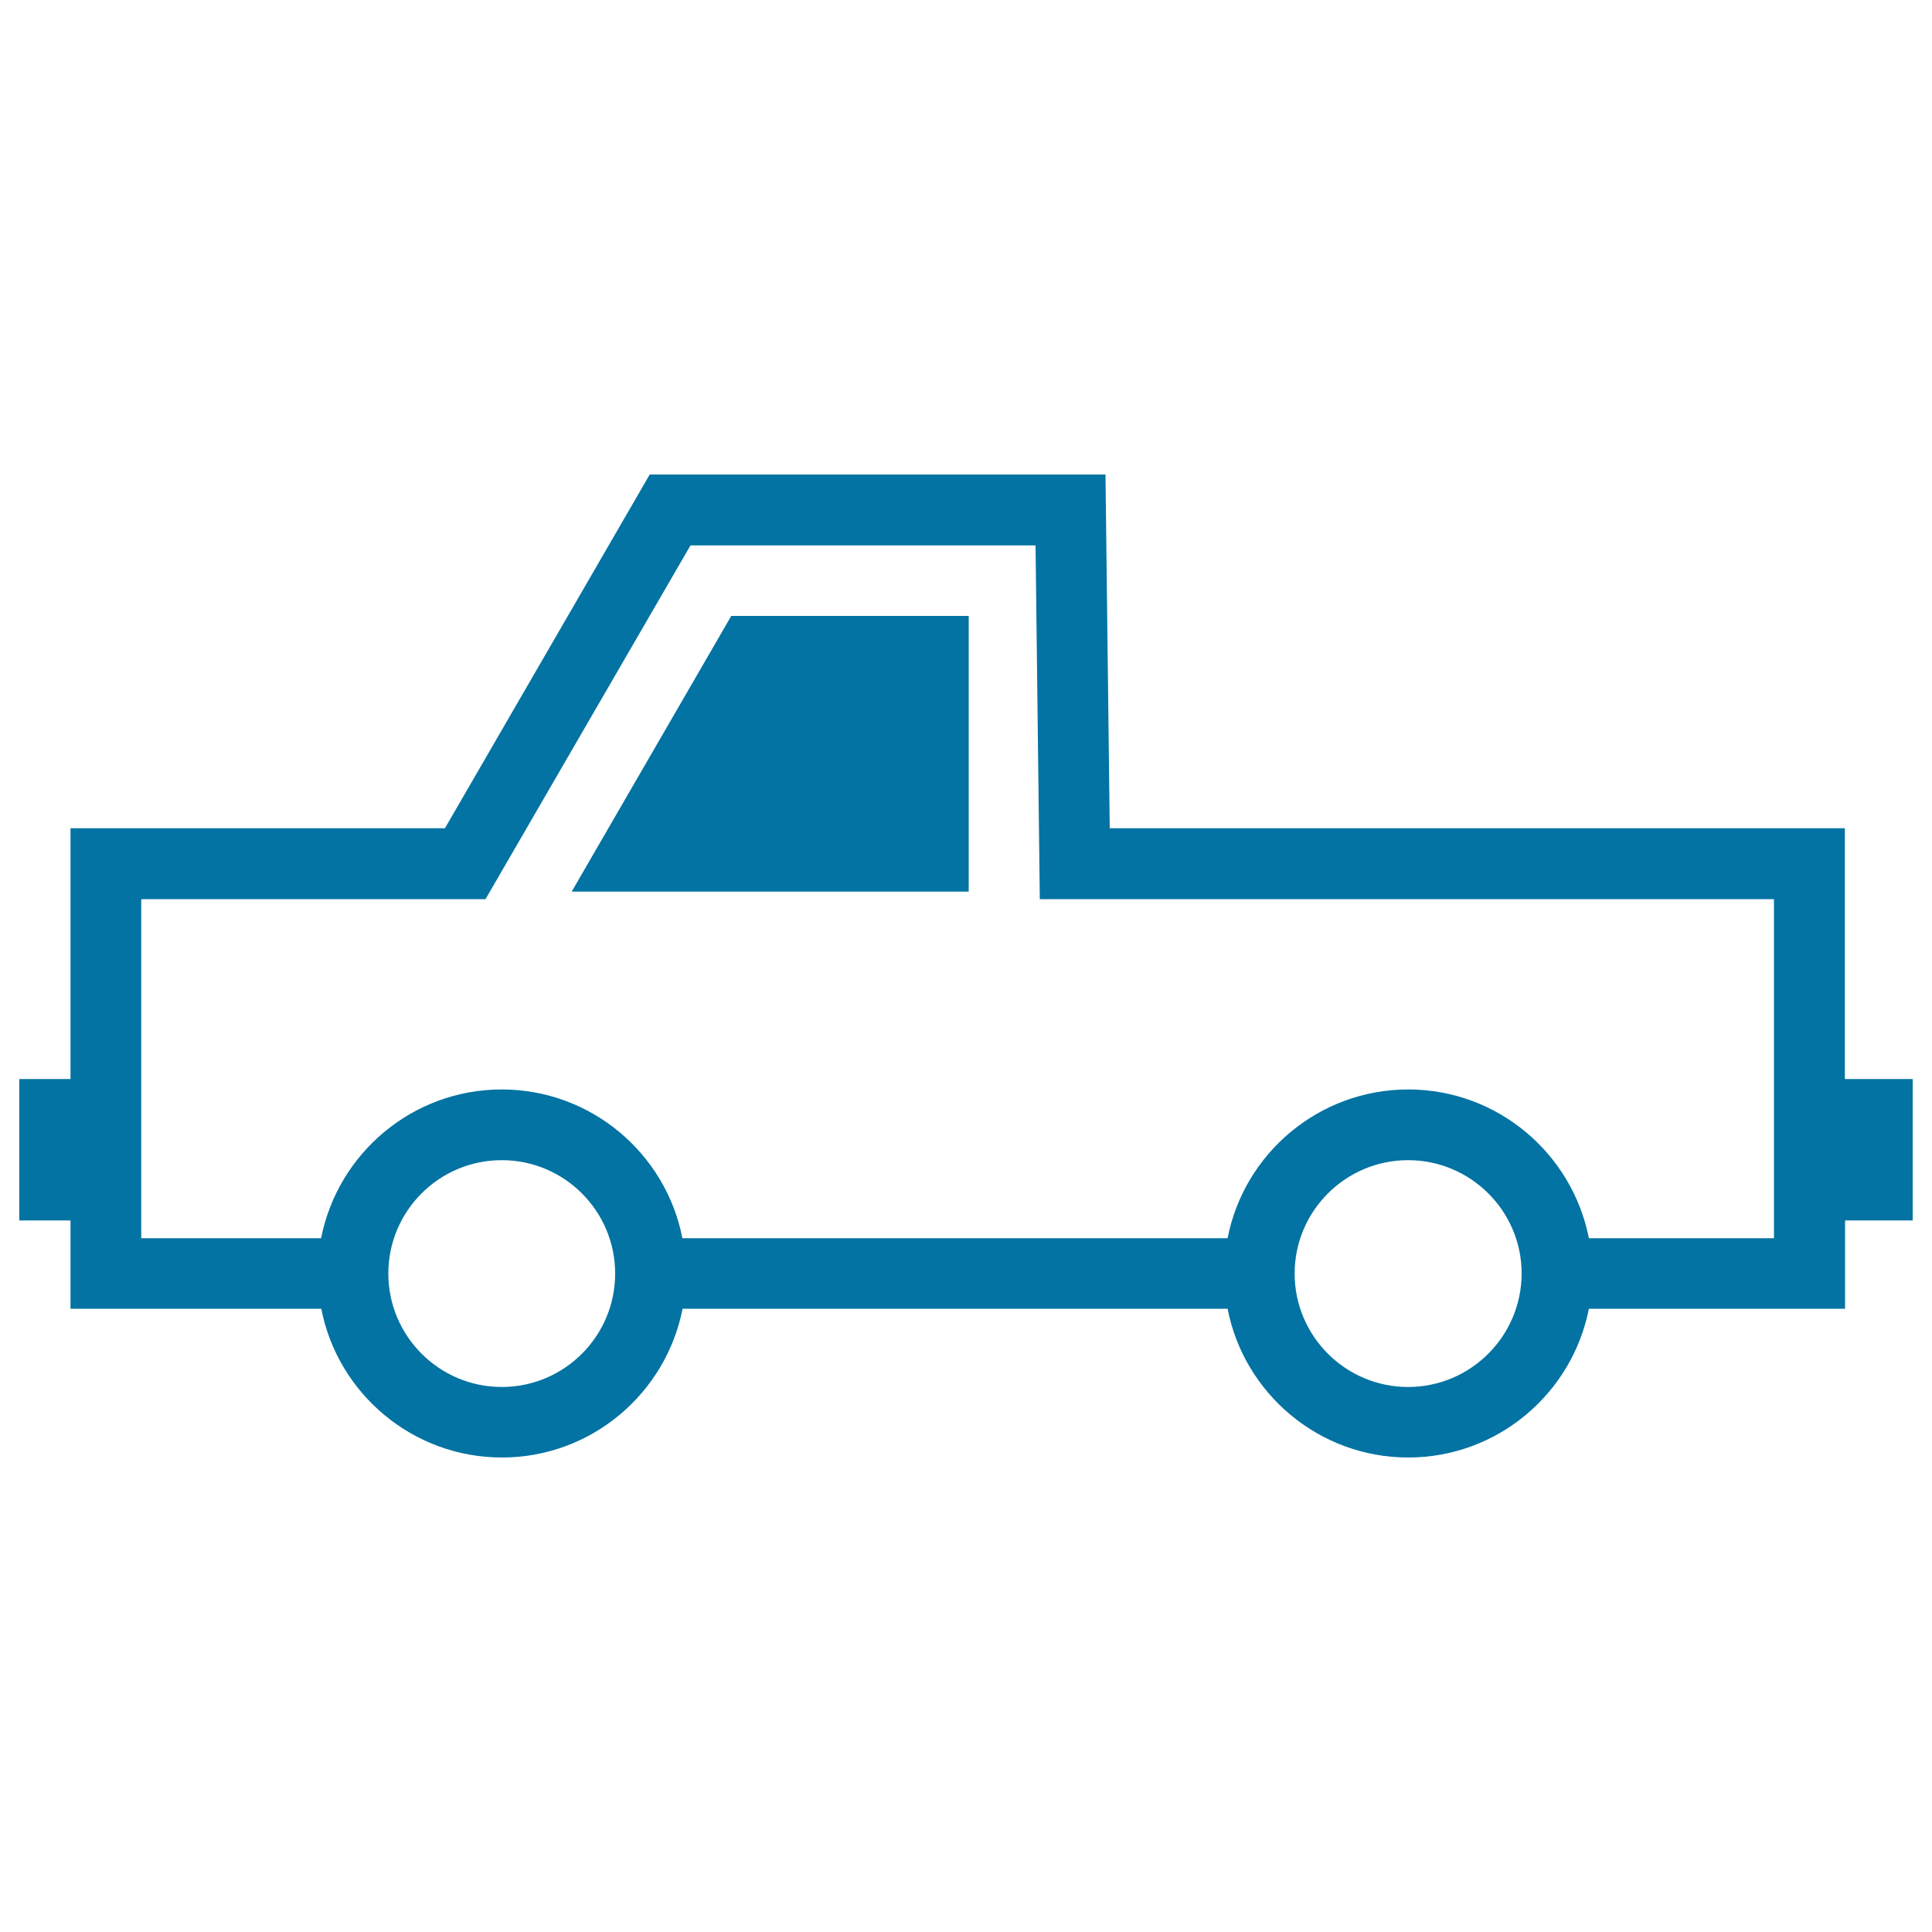 <svg xmlns="http://www.w3.org/2000/svg" viewBox="0 0 1000 1000" style="fill:#0273a2">
<title>Pick Up Truck SVG icon</title>
<g><g><path d="M990,558.5h-35.1V428.7H574.4l-2.2-183.1H336.3L230.3,428.7H36.5v129.8H10v73.2h26.5v45.7h129.8c8.5,43.8,47.2,77,93.5,77c46.3,0,84.9-33.2,93.5-77h282.1c8.5,43.8,47.2,77,93.5,77c46.3,0,84.9-33.2,93.5-77h132.6v-45.7H990V558.5z M259.7,717.9c-32.4,0-58.7-26.4-58.7-58.7c0-32.4,26.3-58.7,58.7-58.7c32.4,0,58.7,26.3,58.7,58.7C318.4,691.6,292.1,717.9,259.7,717.9z M728.8,717.9c-32.4,0-58.7-26.4-58.7-58.7c0-32.4,26.4-58.7,58.7-58.7c32.4,0,58.8,26.3,58.8,58.7C787.5,691.6,761.2,717.9,728.8,717.9z M918.3,640.9h-95.9c-8.6-43.8-47.2-77-93.5-77c-46.3,0-85,33.2-93.5,77H353.2c-8.5-43.8-47.2-77-93.5-77c-46.3,0-84.9,33.2-93.5,77H73.1V465.4h178.2l106.1-183.1H536l2.2,183.1h380V640.9z"/><polygon points="295.9,461.5 501.4,461.5 501.4,318.8 378.5,318.8 "/></g></g>
</svg>
